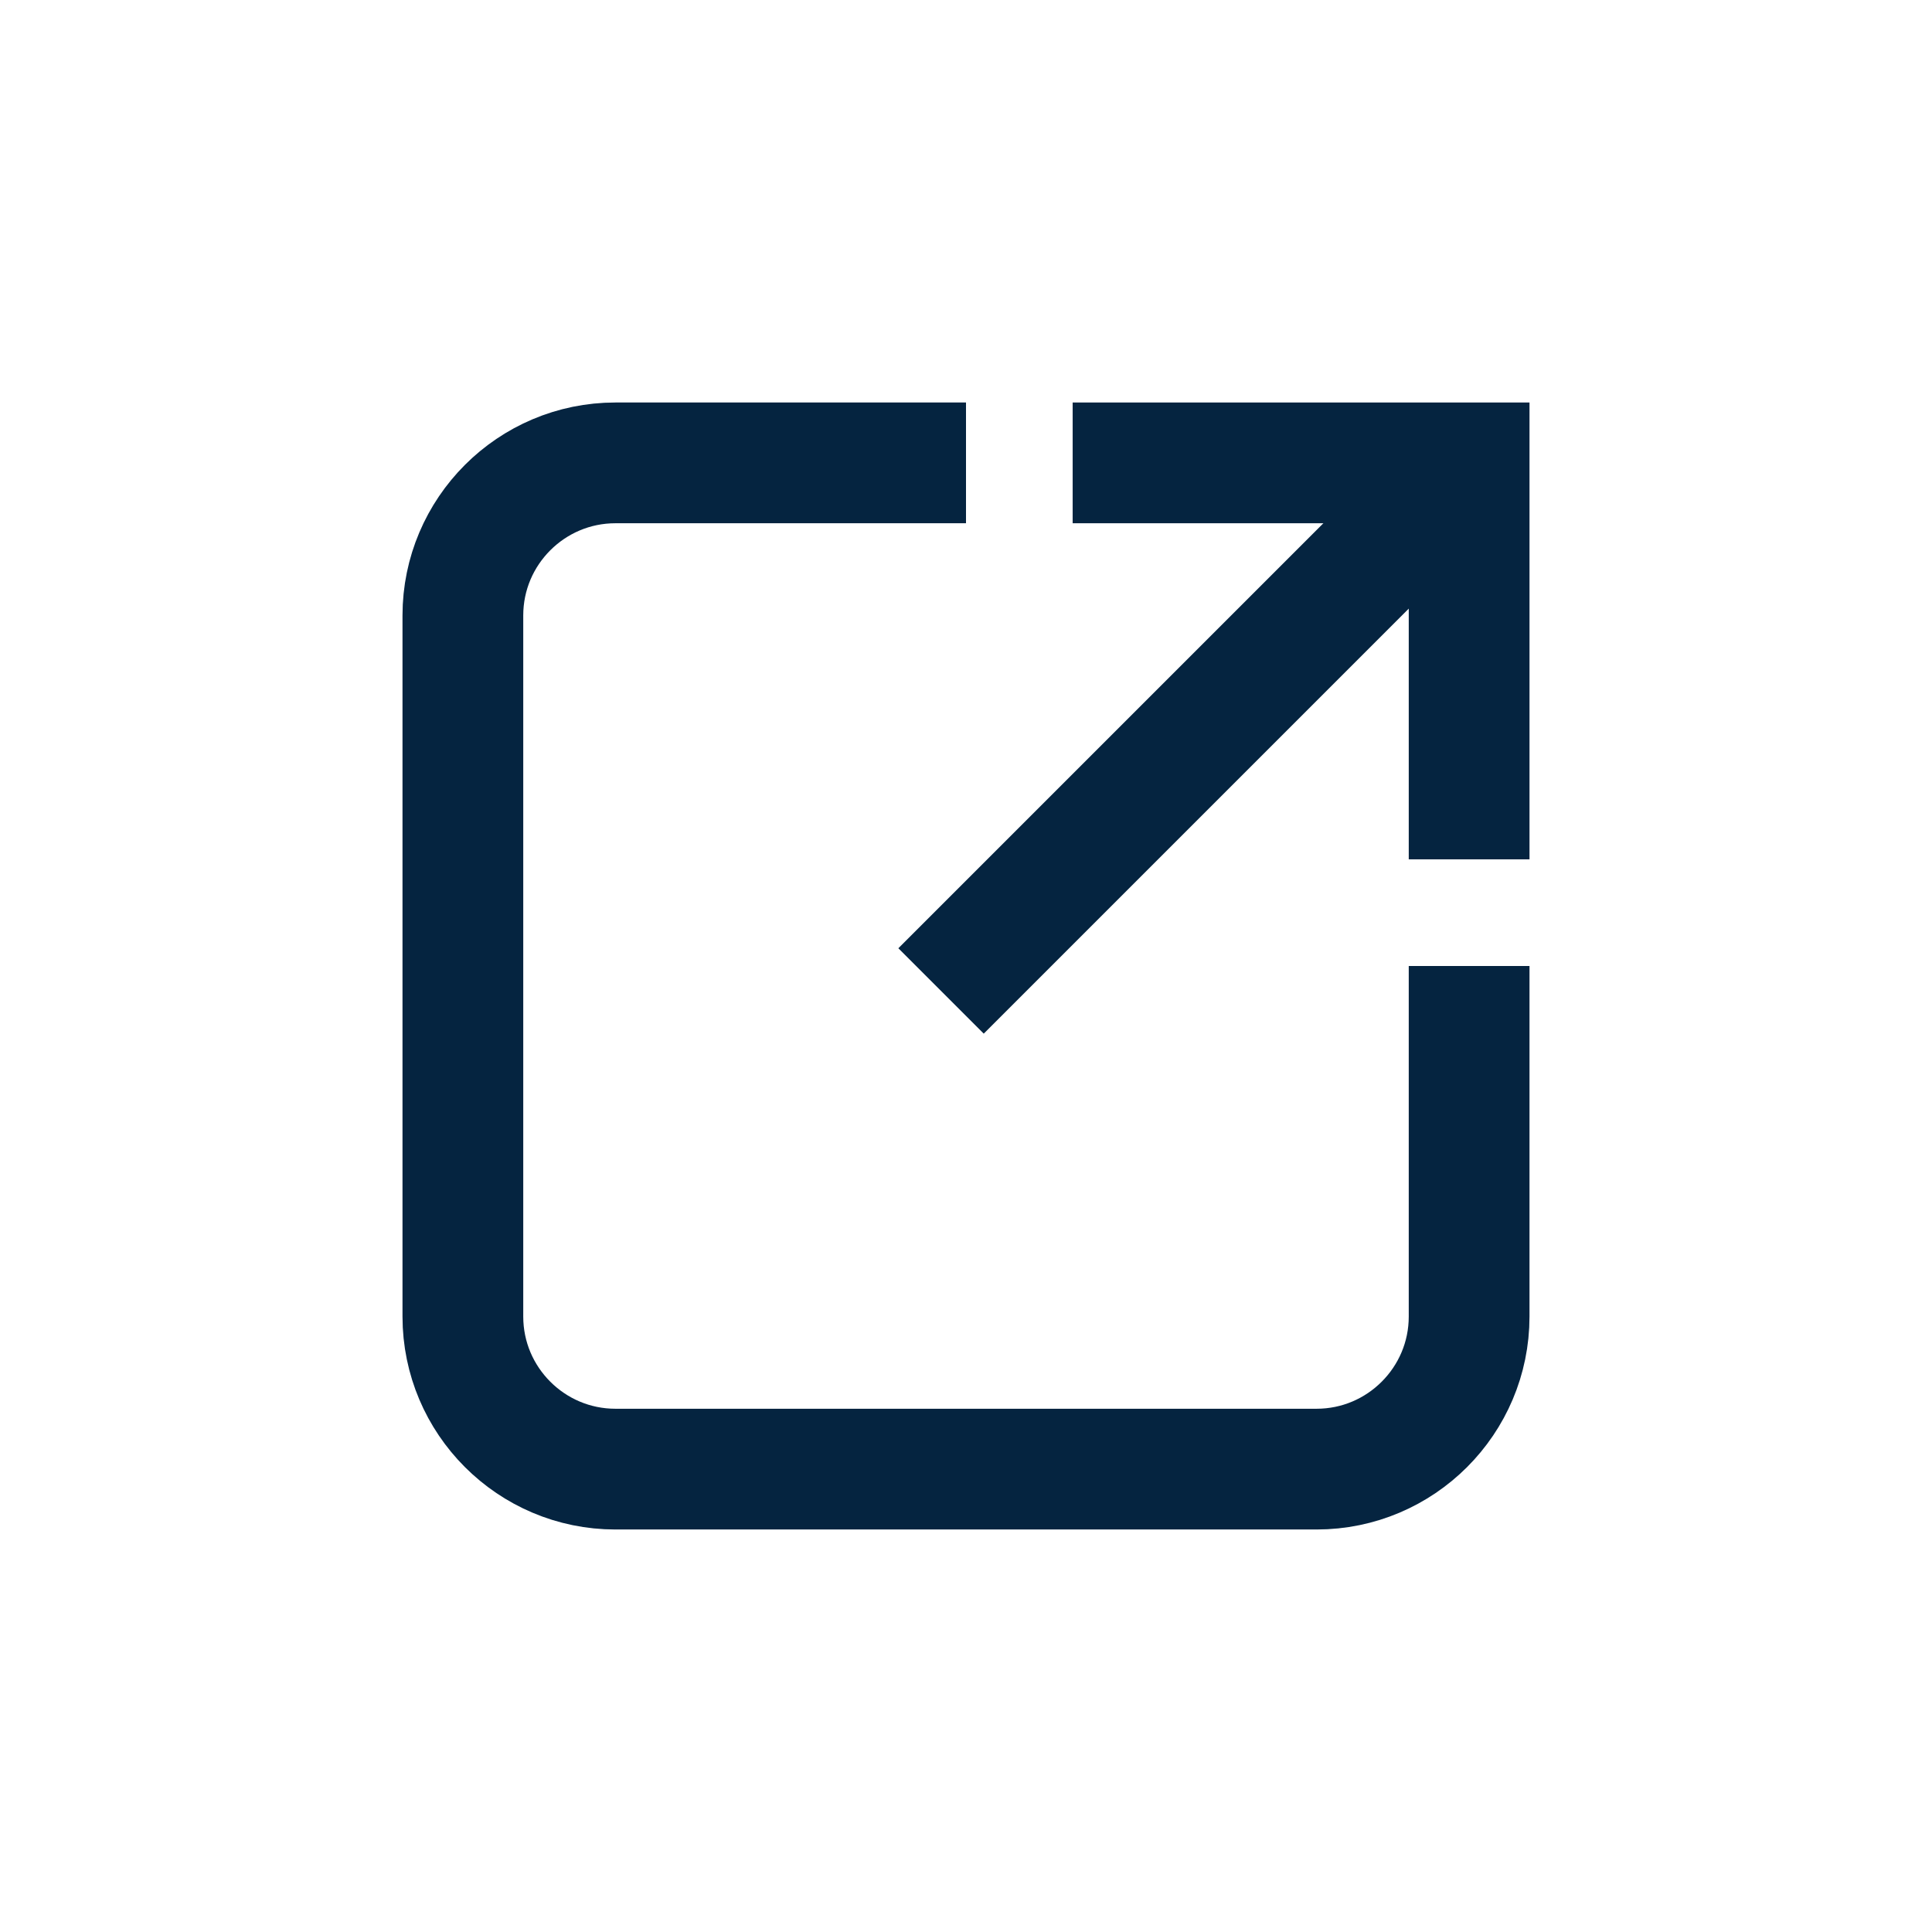 <?xml version="1.0" encoding="UTF-8"?>
<svg xmlns="http://www.w3.org/2000/svg" id="Layer_2" data-name="Layer 2" viewBox="0 0 48 48">
  <defs>
    <style>
      .cls-1, .cls-2 {
        fill: none;
      }

      .cls-2 {
        stroke: #052440;
        stroke-miterlimit: 10;
        stroke-width: 3px;
      }
    </style>
  </defs>
  <g id="Design">
    <line class="cls-2" x1="36.5" y1="11.5" x2="23.38" y2="24.62"></line>
    <path class="cls-2" d="M24,11.5h-6.44s-2.27,0-2.27,0c-2.09,0-3.79,1.7-3.79,3.79v15.15s0,2.27,0,2.27c0,2.09,1.7,3.79,3.79,3.79h17.42c2.09,0,3.79-1.7,3.79-3.79v-8.71"></path>
    <polyline class="cls-2" points="36.5 21.35 36.5 11.5 26.65 11.5"></polyline>
  </g>
  <g id="Boundingbox">
    <rect class="cls-1" width="48" height="48"></rect>
  </g>
</svg>

